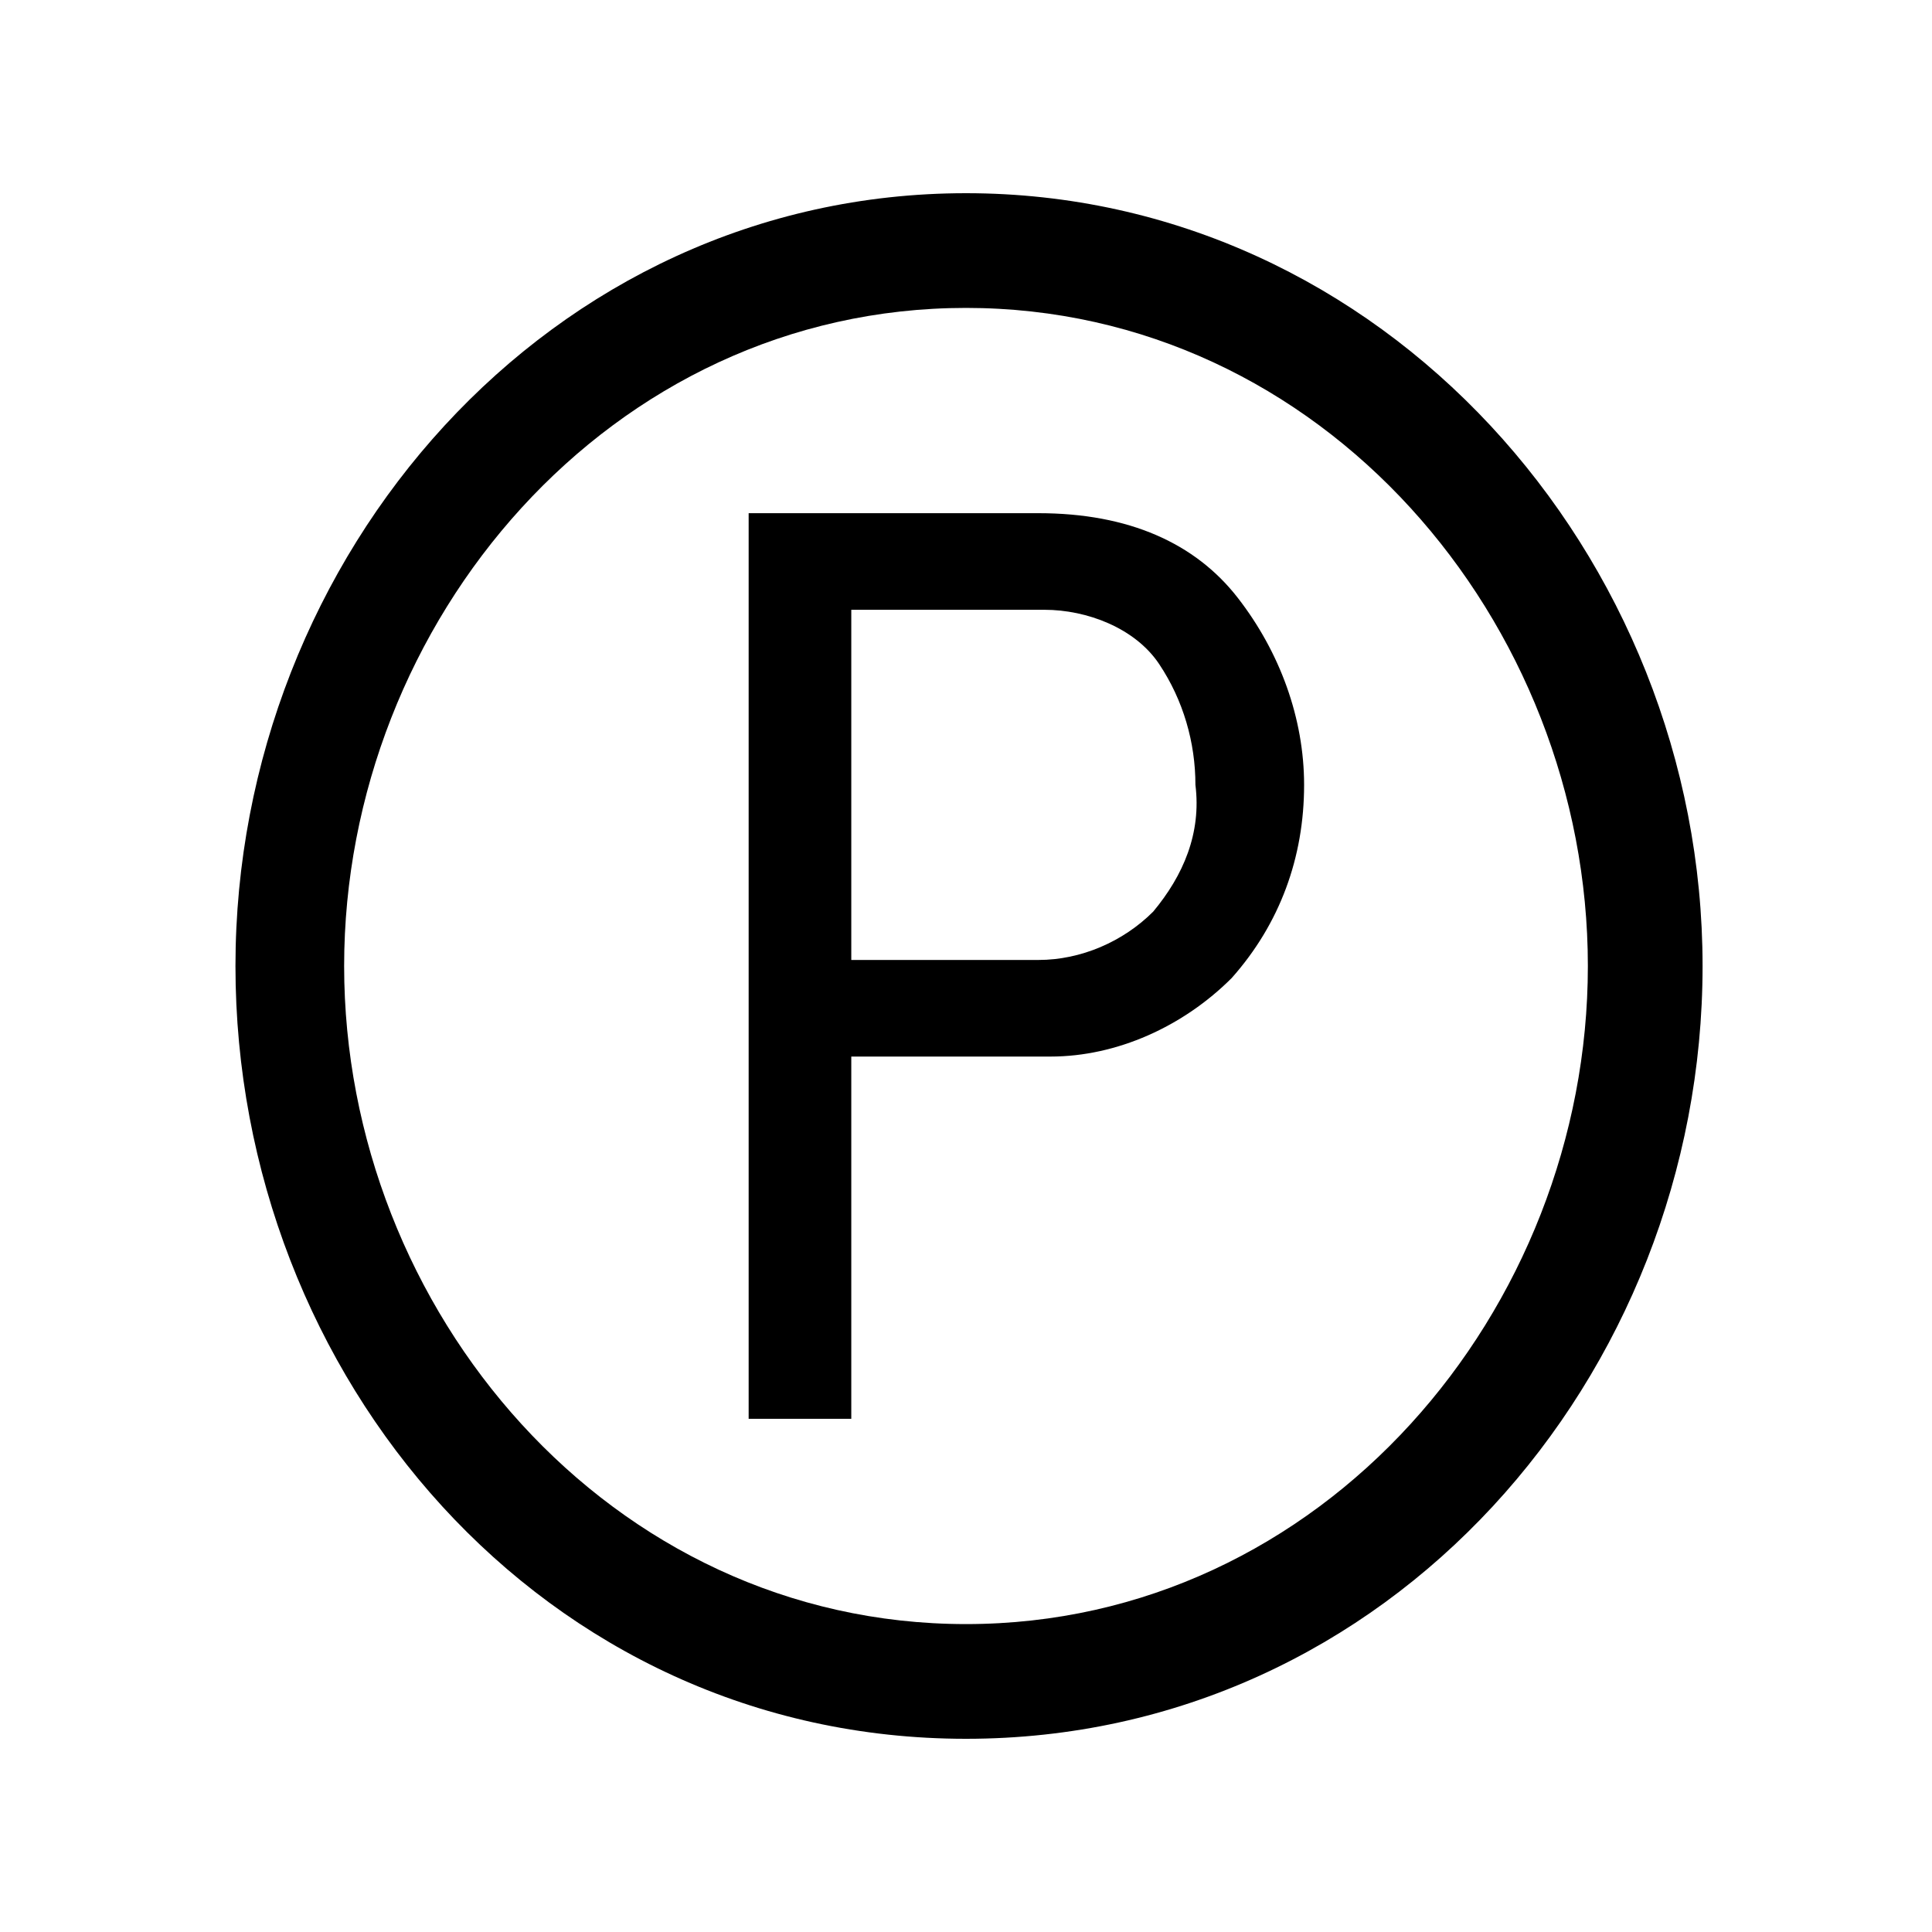 <?xml version="1.0" encoding="utf-8"?>
<!-- Generator: Adobe Illustrator 21.1.0, SVG Export Plug-In . SVG Version: 6.00 Build 0)  -->
<svg version="1.1" id="Warstwa_1" xmlns="http://www.w3.org/2000/svg" xmlns:xlink="http://www.w3.org/1999/xlink" x="0px" y="0px"
	 viewBox="0 0 32 32" style="enable-background:new 0 0 32 32;" xml:space="preserve">
<style type="text/css">
	.st0{fill:transparent;}
</style>
<title>Zasób 114</title>
<g id="Warstwa_2">
	<g id="Warstwa_6">
		<rect class="st0" width="32" height="32"/>
		<g id="Warstwa_1-2">
			<path d="M14.1,23.5h-1.7V8.5h4.8c1.5,0,2.6,0.5,3.3,1.4c0.7,0.9,1.1,2,1.1,3.1c0,1.2-0.4,2.3-1.2,3.2c-0.8,0.8-1.9,1.3-3,1.3
				h-3.3V23.5z M16,3.2c6.9,0,12.2,6,12.2,12.8S23,28.8,16,28.8S3.9,22.8,3.9,16S9.1,3.2,16,3.2L16,3.2z M16,5.1
				C10.1,5.1,5.7,10.3,5.7,16S10.1,26.9,16,26.9S26.3,21.7,26.3,16S21.9,5.1,16,5.1L16,5.1z M14.1,15.9h3.1c0.7,0,1.4-0.3,1.9-0.8
				c0.5-0.6,0.8-1.3,0.7-2.1c0-0.7-0.2-1.4-0.6-2c-0.4-0.6-1.2-0.9-1.9-0.9h-3.2V15.9L14.1,15.9z"/>
		</g>
	</g>
</g>
</svg>
